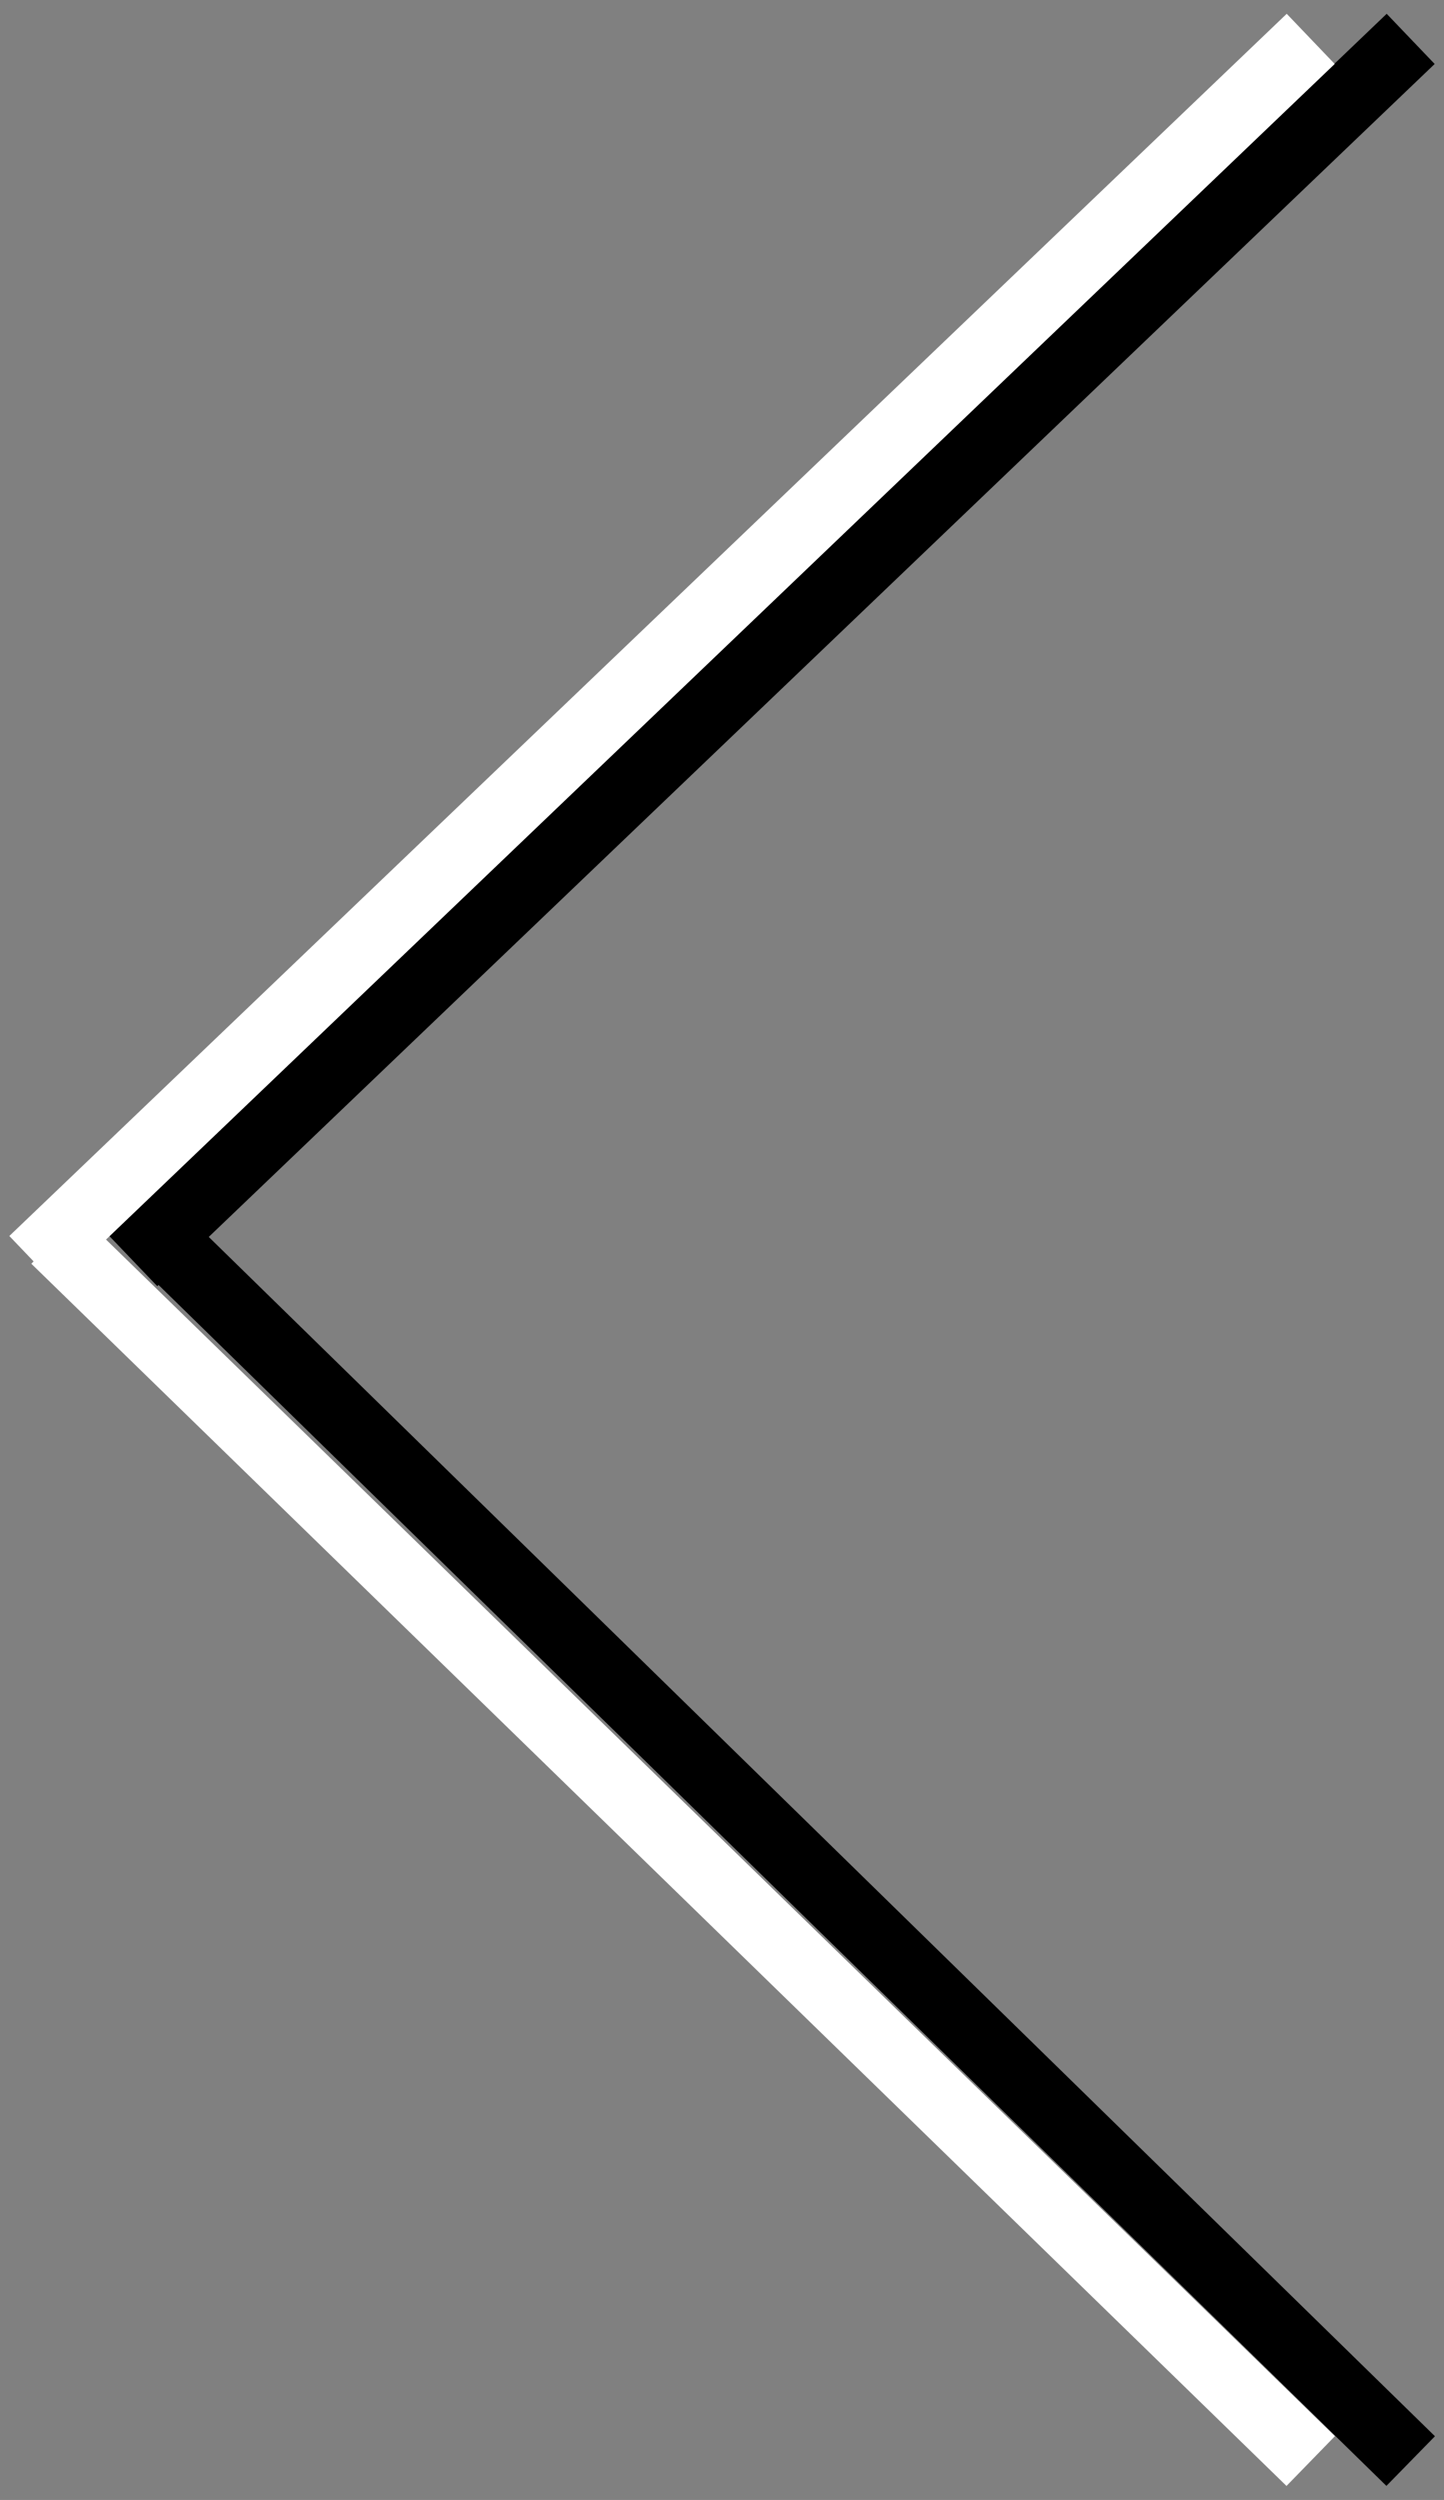 <?xml version="1.0" encoding="utf-8"?>
<!-- Generator: Adobe Illustrator 19.2.1, SVG Export Plug-In . SVG Version: 6.00 Build 0)  -->
<svg version="1.1" xmlns="http://www.w3.org/2000/svg" xmlns:xlink="http://www.w3.org/1999/xlink" x="0px" y="0px"
	 viewBox="0 0 26 45" style="enable-background:new 0 0 26 45;" xml:space="preserve">
<rect x="0" y="0" width="26" height="45" fill="#808080" stroke="none"/>
<style type="text/css">
	.st0{display:none;}
	.st1{display:inline;fill:#666666;}
	.st2{fill:none;stroke:#000000;stroke-width:1.25;stroke-miterlimit:10;}
	.st3{fill:none;stroke:#FFFFFF;stroke-width:1.25;stroke-miterlimit:10;}
</style>
<g id="Layer_2" class="st0">
	<rect class="st1" width="26" height="45"/>
</g>
<g id="Layer_1">
	<g>
		<line class="st2" x1="25.4" y1="0.7" x2="2.4" y2="22.7"/>
		<line class="st2" x1="2.9" y1="22.3" x2="25.4" y2="44.3"/>
	</g>
	<g>
		<line class="st3" x1="23.6" y1="0.7" x2="0.6" y2="22.7"/>
		<line class="st3" x1="1" y1="22.3" x2="23.6" y2="44.3"/>
	</g>
</g>
</svg>
